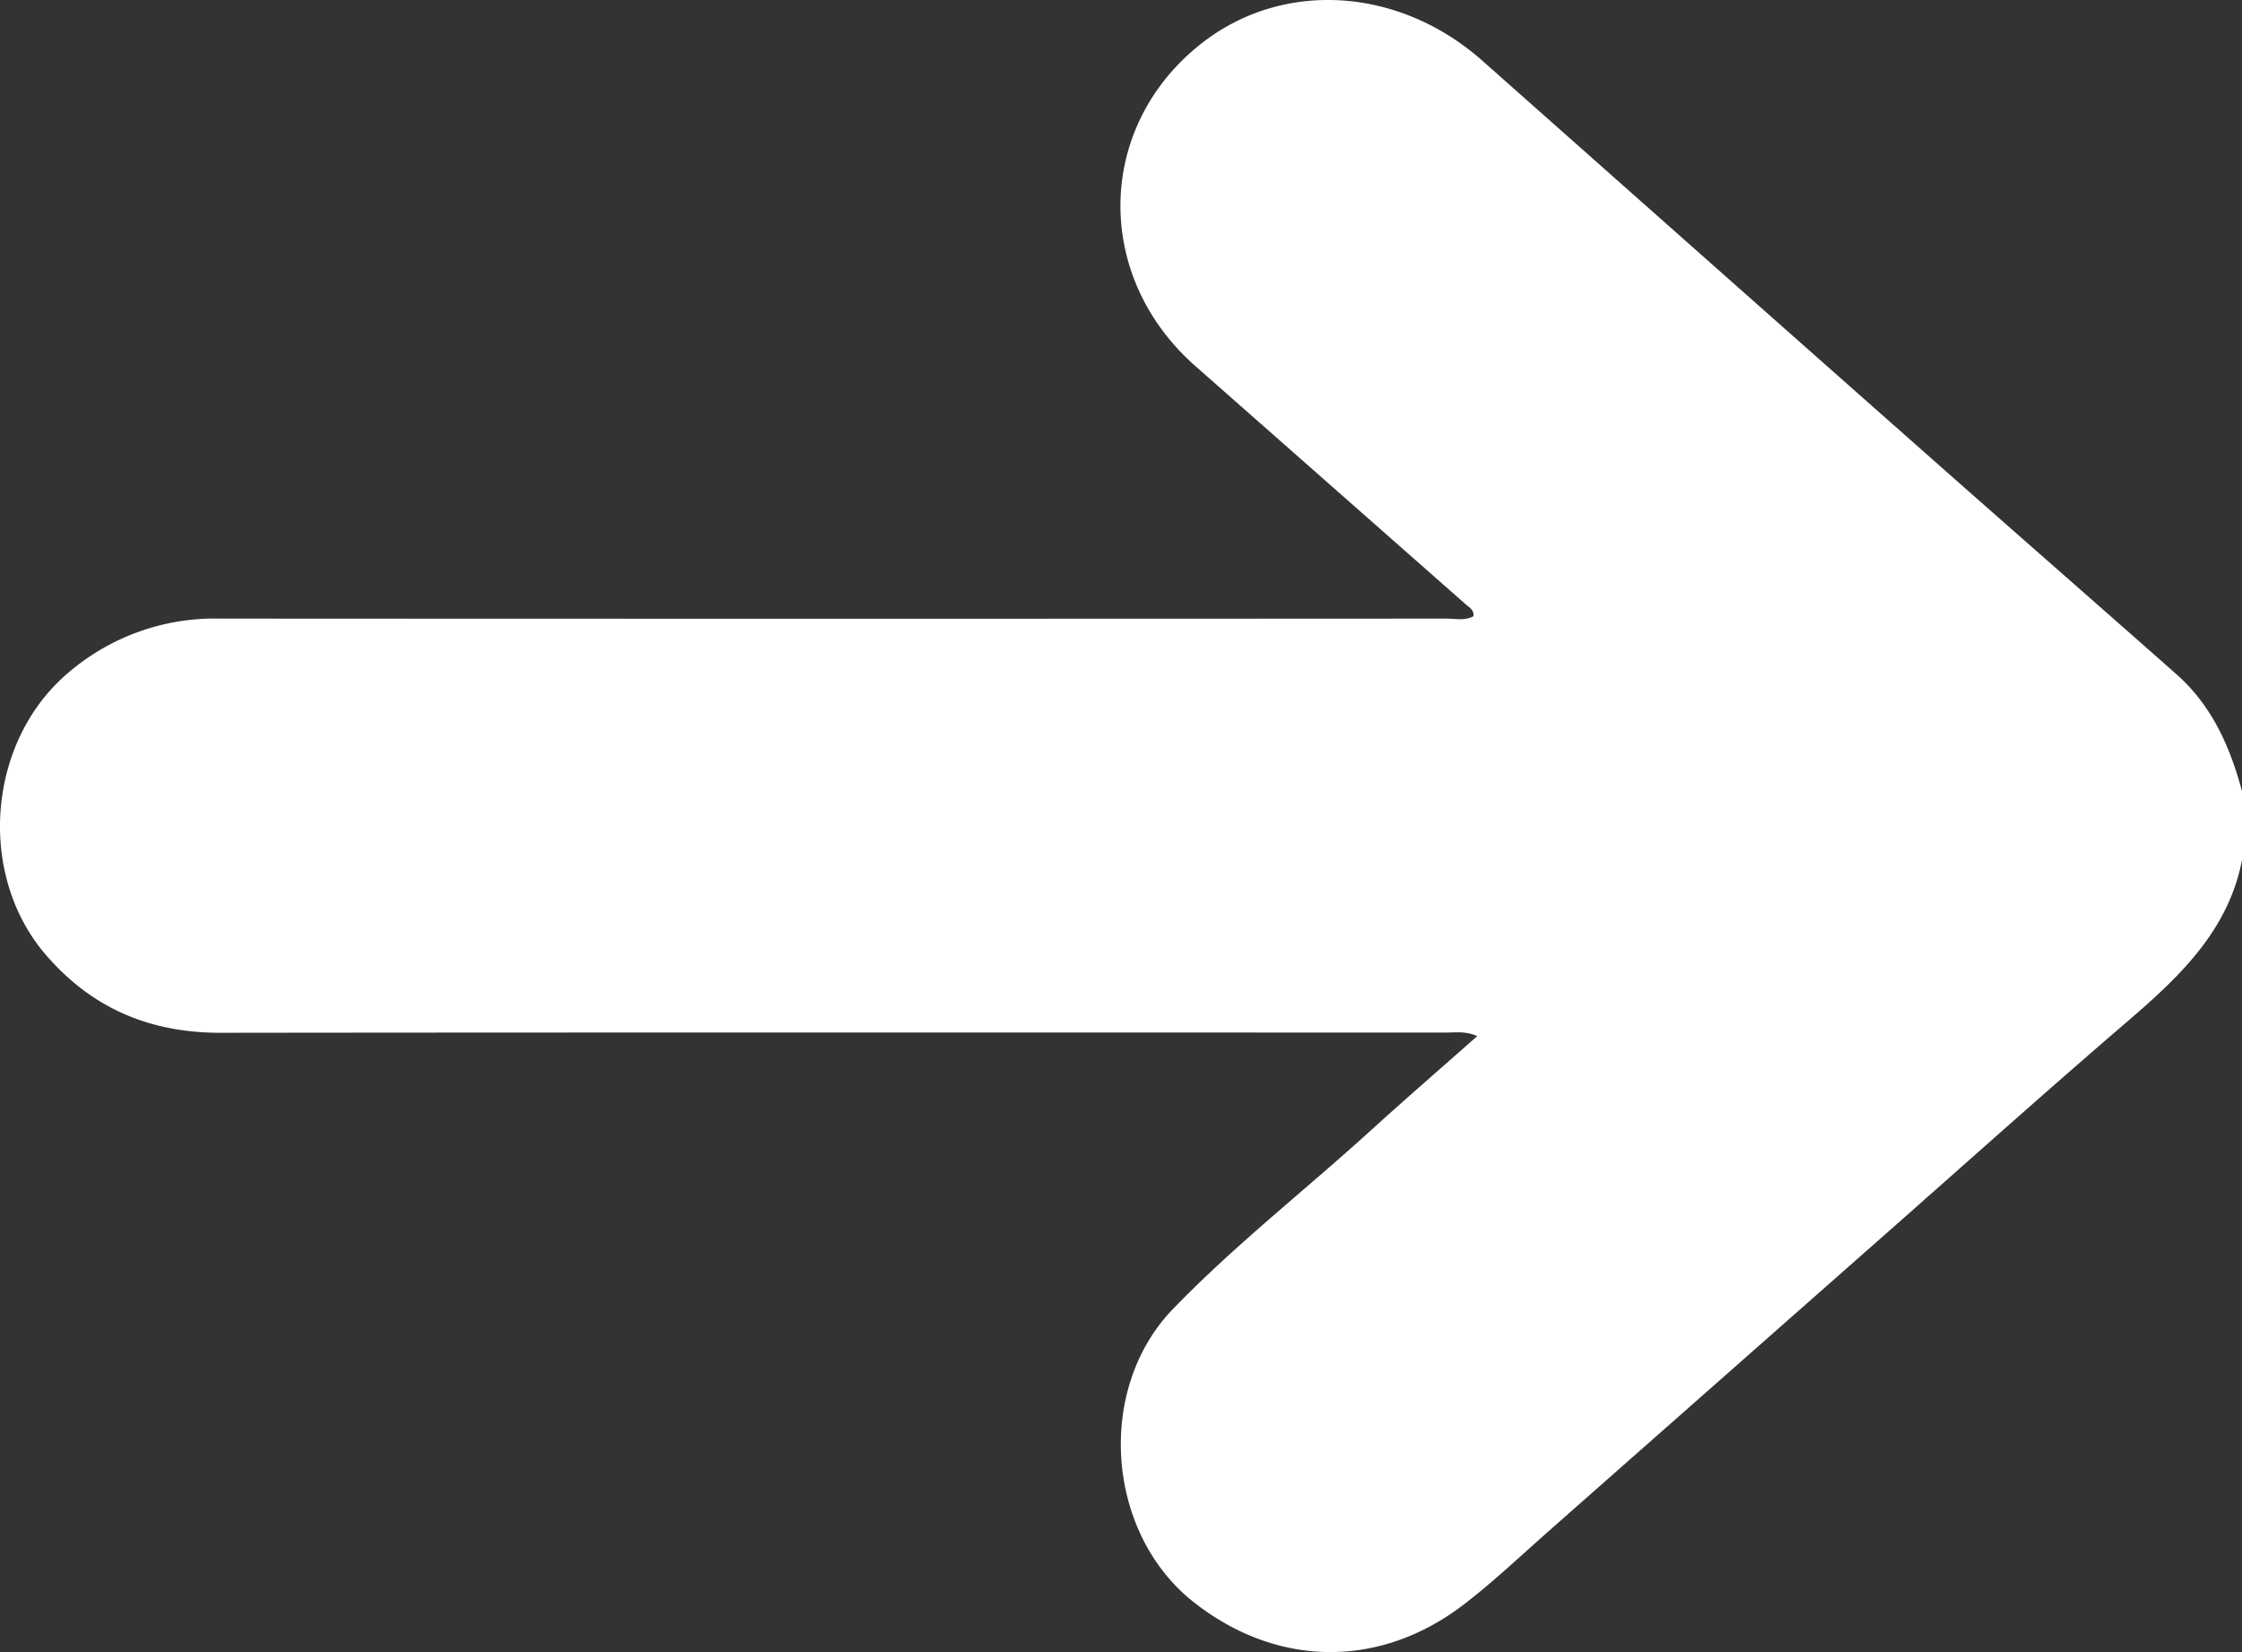 <svg xmlns="http://www.w3.org/2000/svg" width="19" height="14" fill="none">
<rect width="100%" height="100%" fill="#333333" stroke="none"/>
<path fill="#fff" d="M19 7.288c-.115.594-.523.983-.962 1.36-.698.599-1.382 1.213-2.072 1.821l-2.827 2.493c-.244.215-.48.44-.737.637-.715.546-1.586.53-2.288-.024-.74-.585-.83-1.801-.176-2.48.523-.542 1.12-1.007 1.677-1.514.293-.266.592-.525.904-.801-.101-.044-.182-.03-.259-.03-3.463 0-6.926-.002-10.39.002-.6 0-1.09-.207-1.48-.659-.587-.679-.5-1.805.184-2.388a1.906 1.906 0 0 1 1.291-.463c3.463.002 6.926.002 10.39 0 .077 0 .158.02.232-.02.006-.056-.038-.076-.068-.103l-2.29-2.018c-.867-.765-.841-2.035.057-2.736.69-.538 1.67-.476 2.377.15 1.302 1.154 2.605 2.31 3.909 3.462.656.58 1.317 1.157 1.974 1.738.3.266.453.614.554.99v.583Z"/>
</svg>